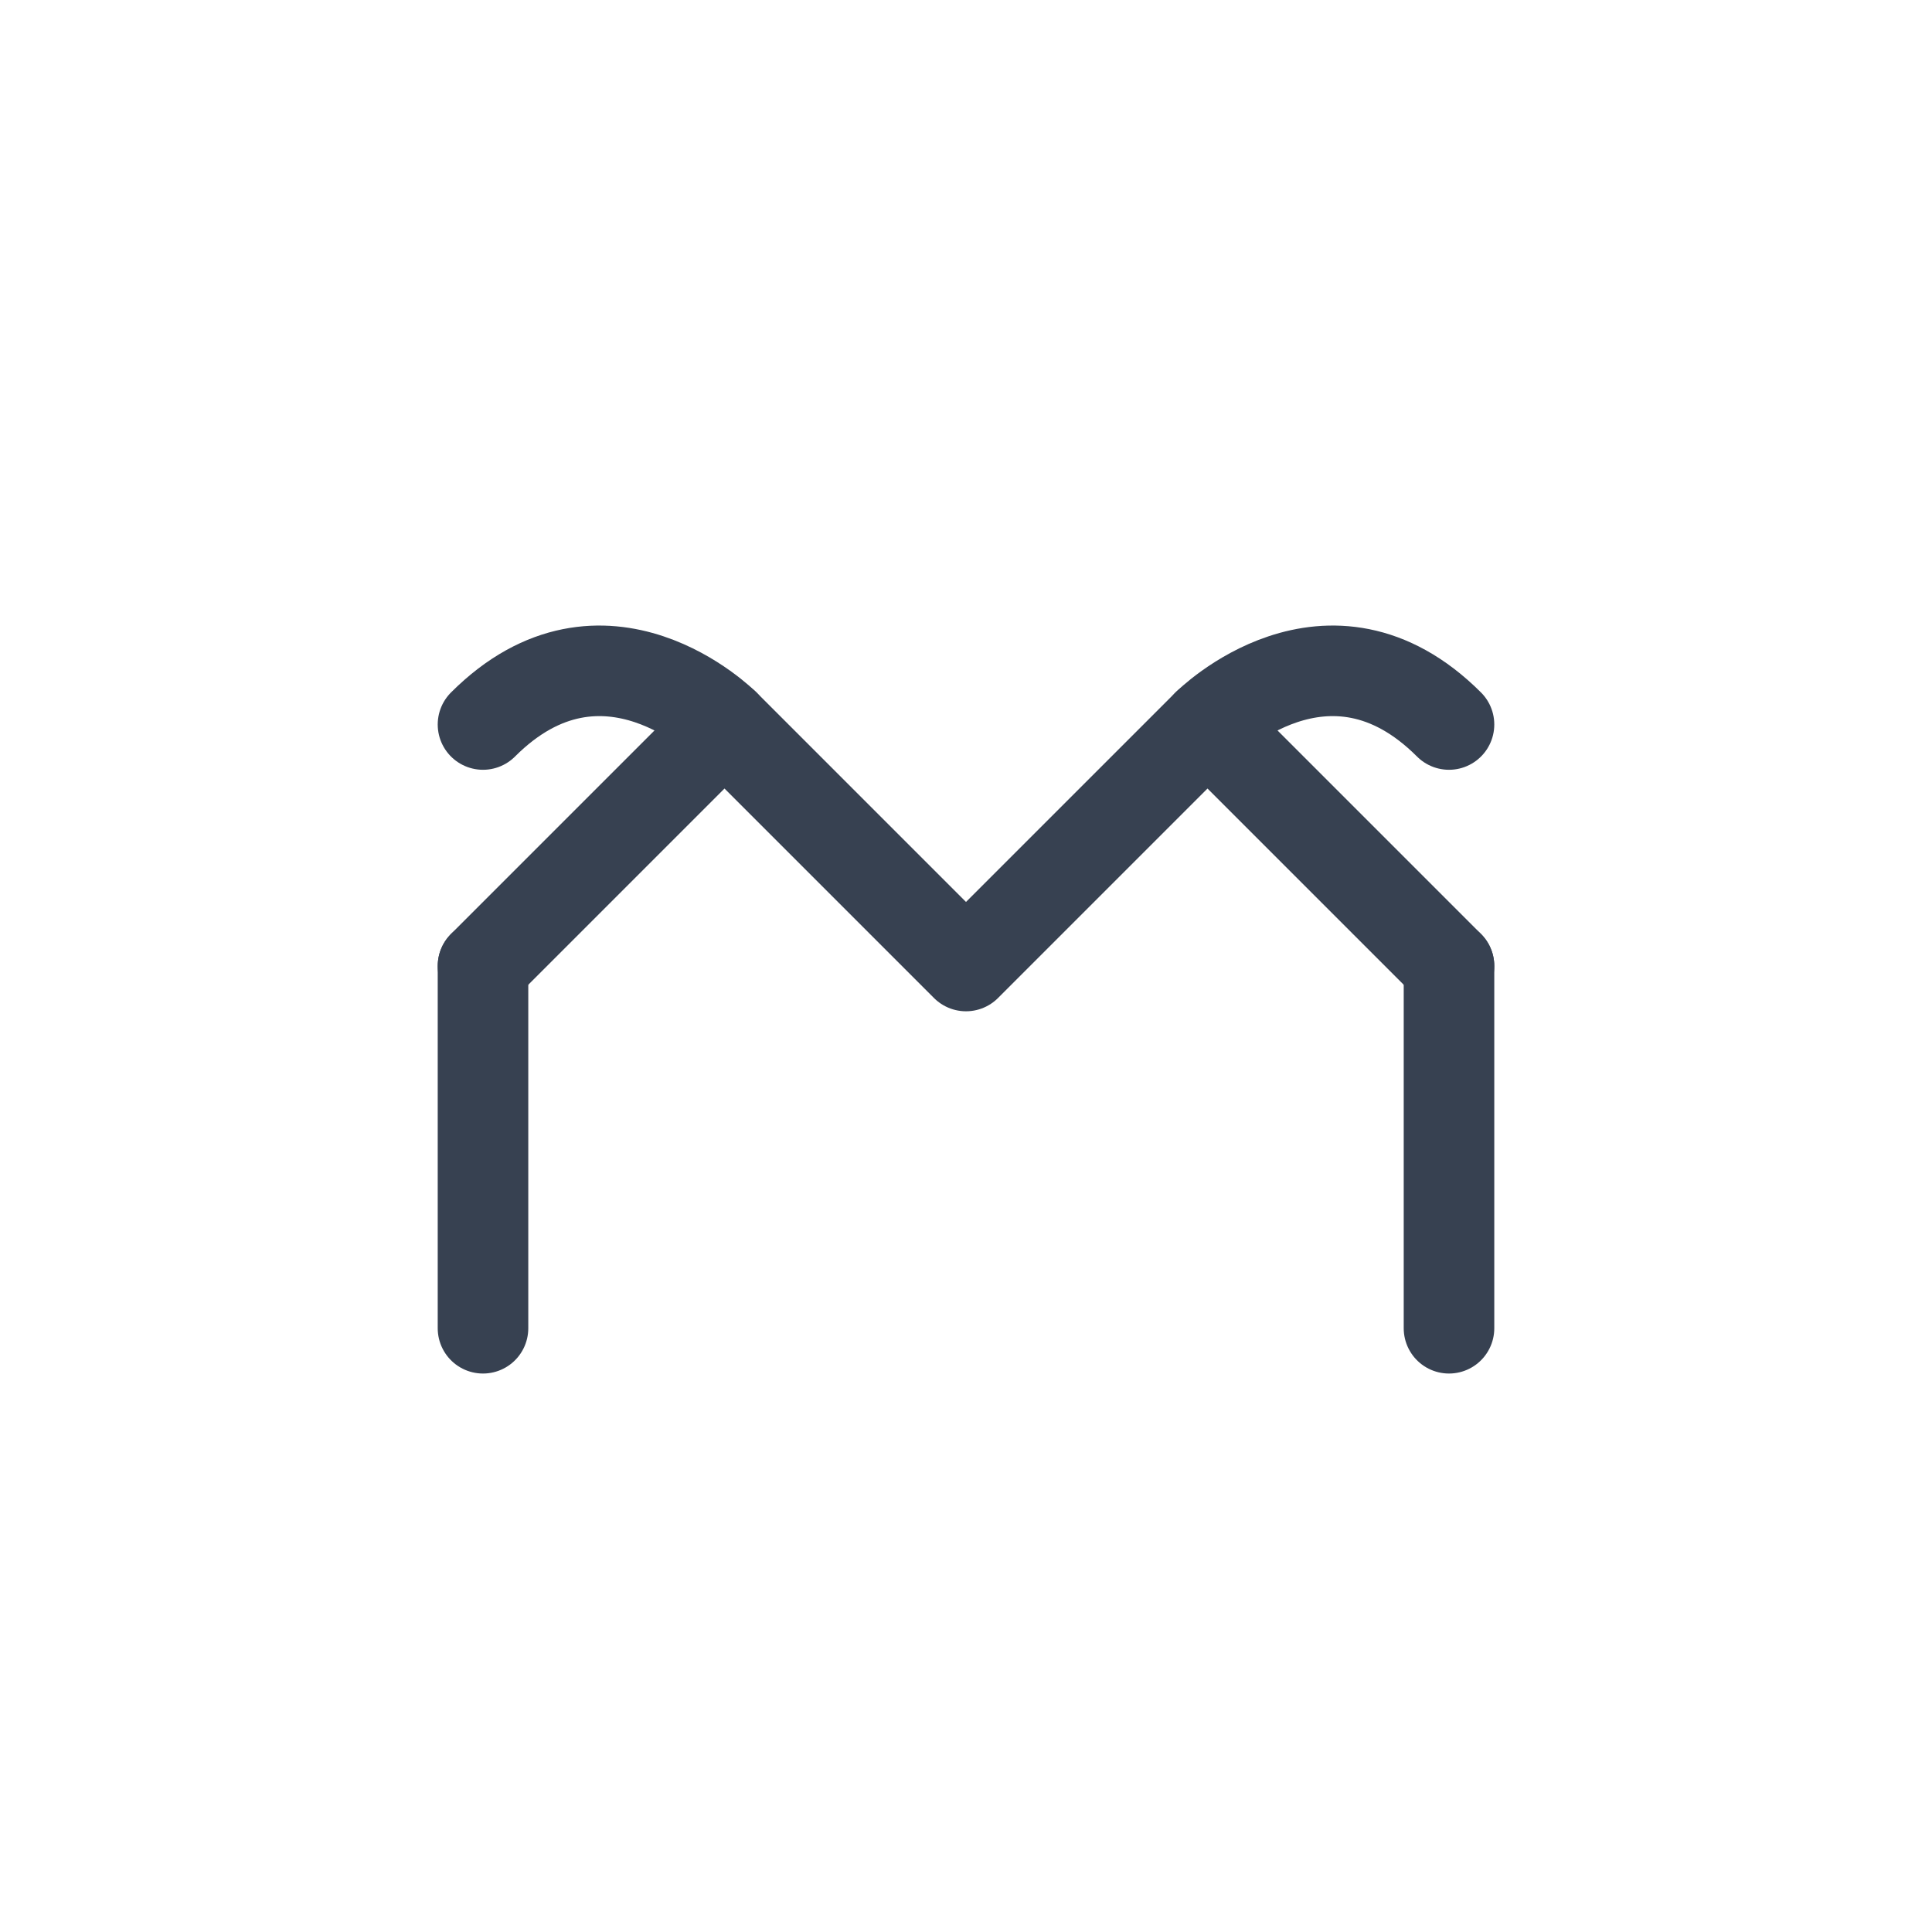 <svg xmlns="http://www.w3.org/2000/svg" width="32" height="32" fill="none" viewBox="0 0 32 32"><path stroke="#374151" stroke-linecap="round" stroke-linejoin="round" stroke-width="1.5" d="m8 16 4-4 4 4M24 16l-4-4-4 4"/><path stroke="#374151" stroke-linecap="round" stroke-width="1.5" d="M12 12s-2-2-4 0M20 12s2-2 4 0M8 16v6M24 16v6"/></svg>